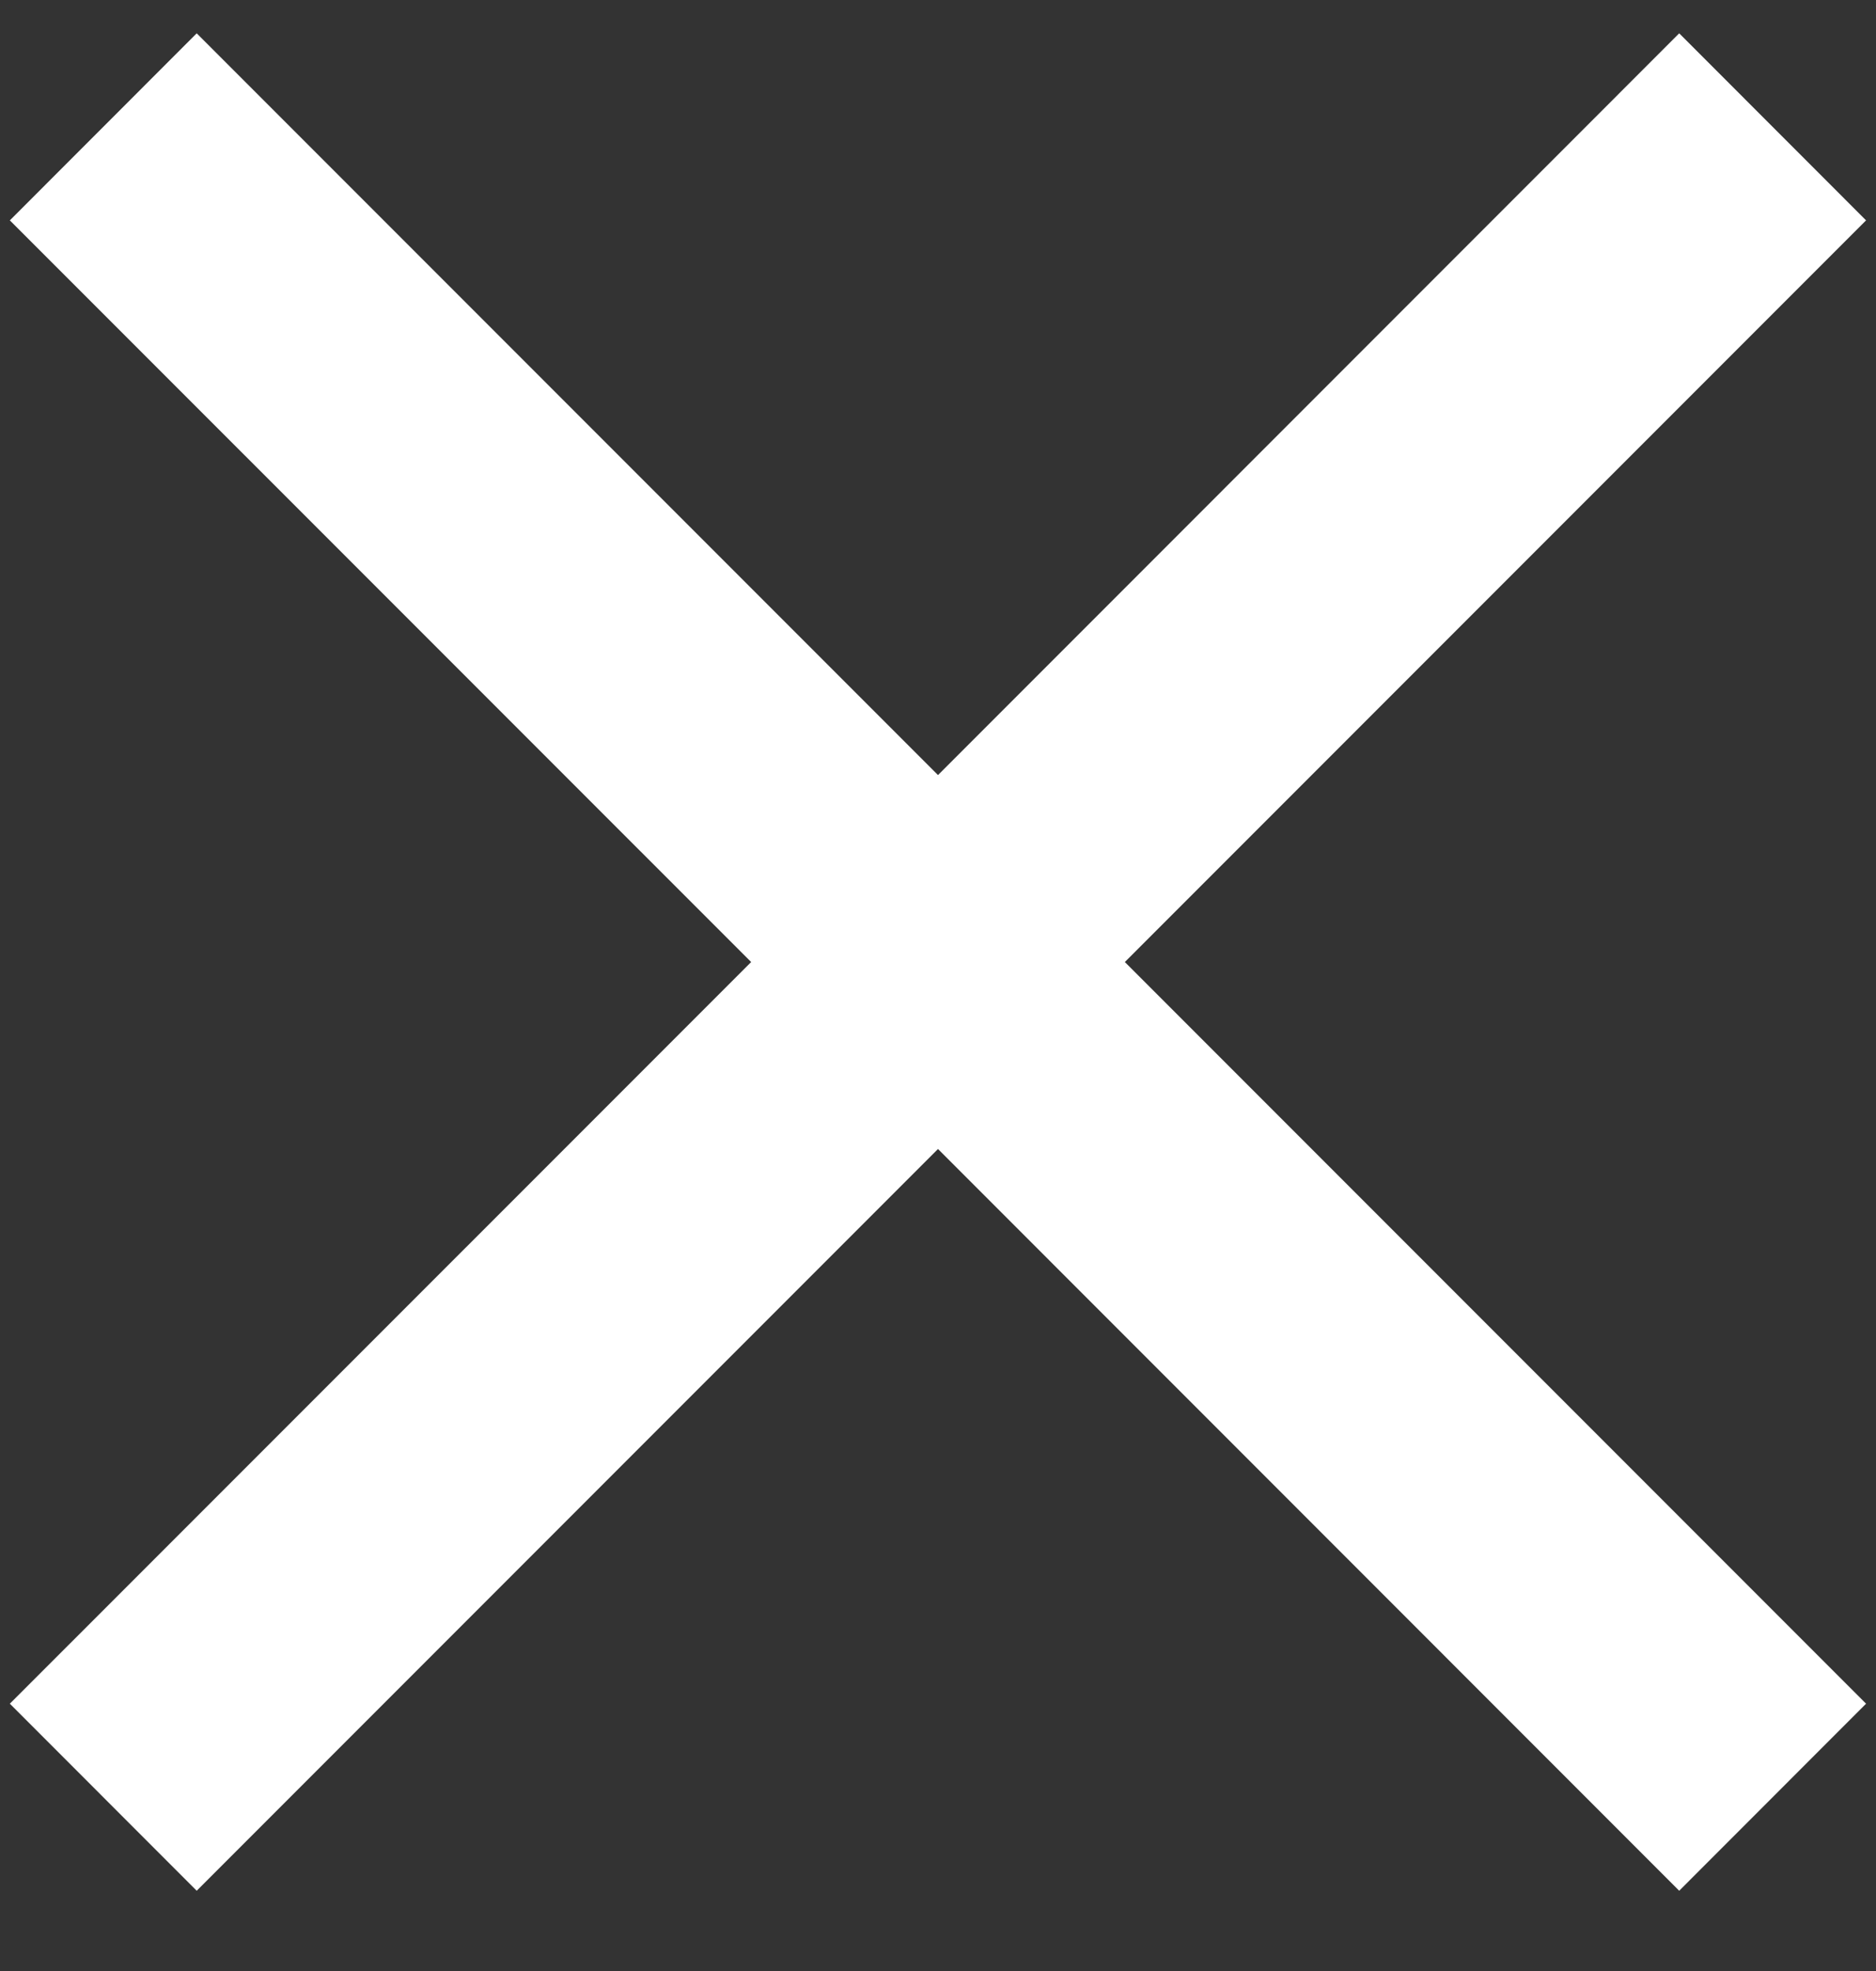 <svg width="20" height="21" viewBox="0 0 20 21" fill="none" xmlns="http://www.w3.org/2000/svg">
<rect x="0" y="0" width="20" height="21" fill="#333333" stroke="none"/>
<path d="M19.894 2.348L17.902 0.355L10 8.258L2.097 0.355L0.105 2.348L8.008 10.25L0.105 18.152L2.097 20.145L10 12.242L17.902 20.145L19.894 18.152L11.992 10.25L19.894 2.348Z" fill="white"/>
</svg>
